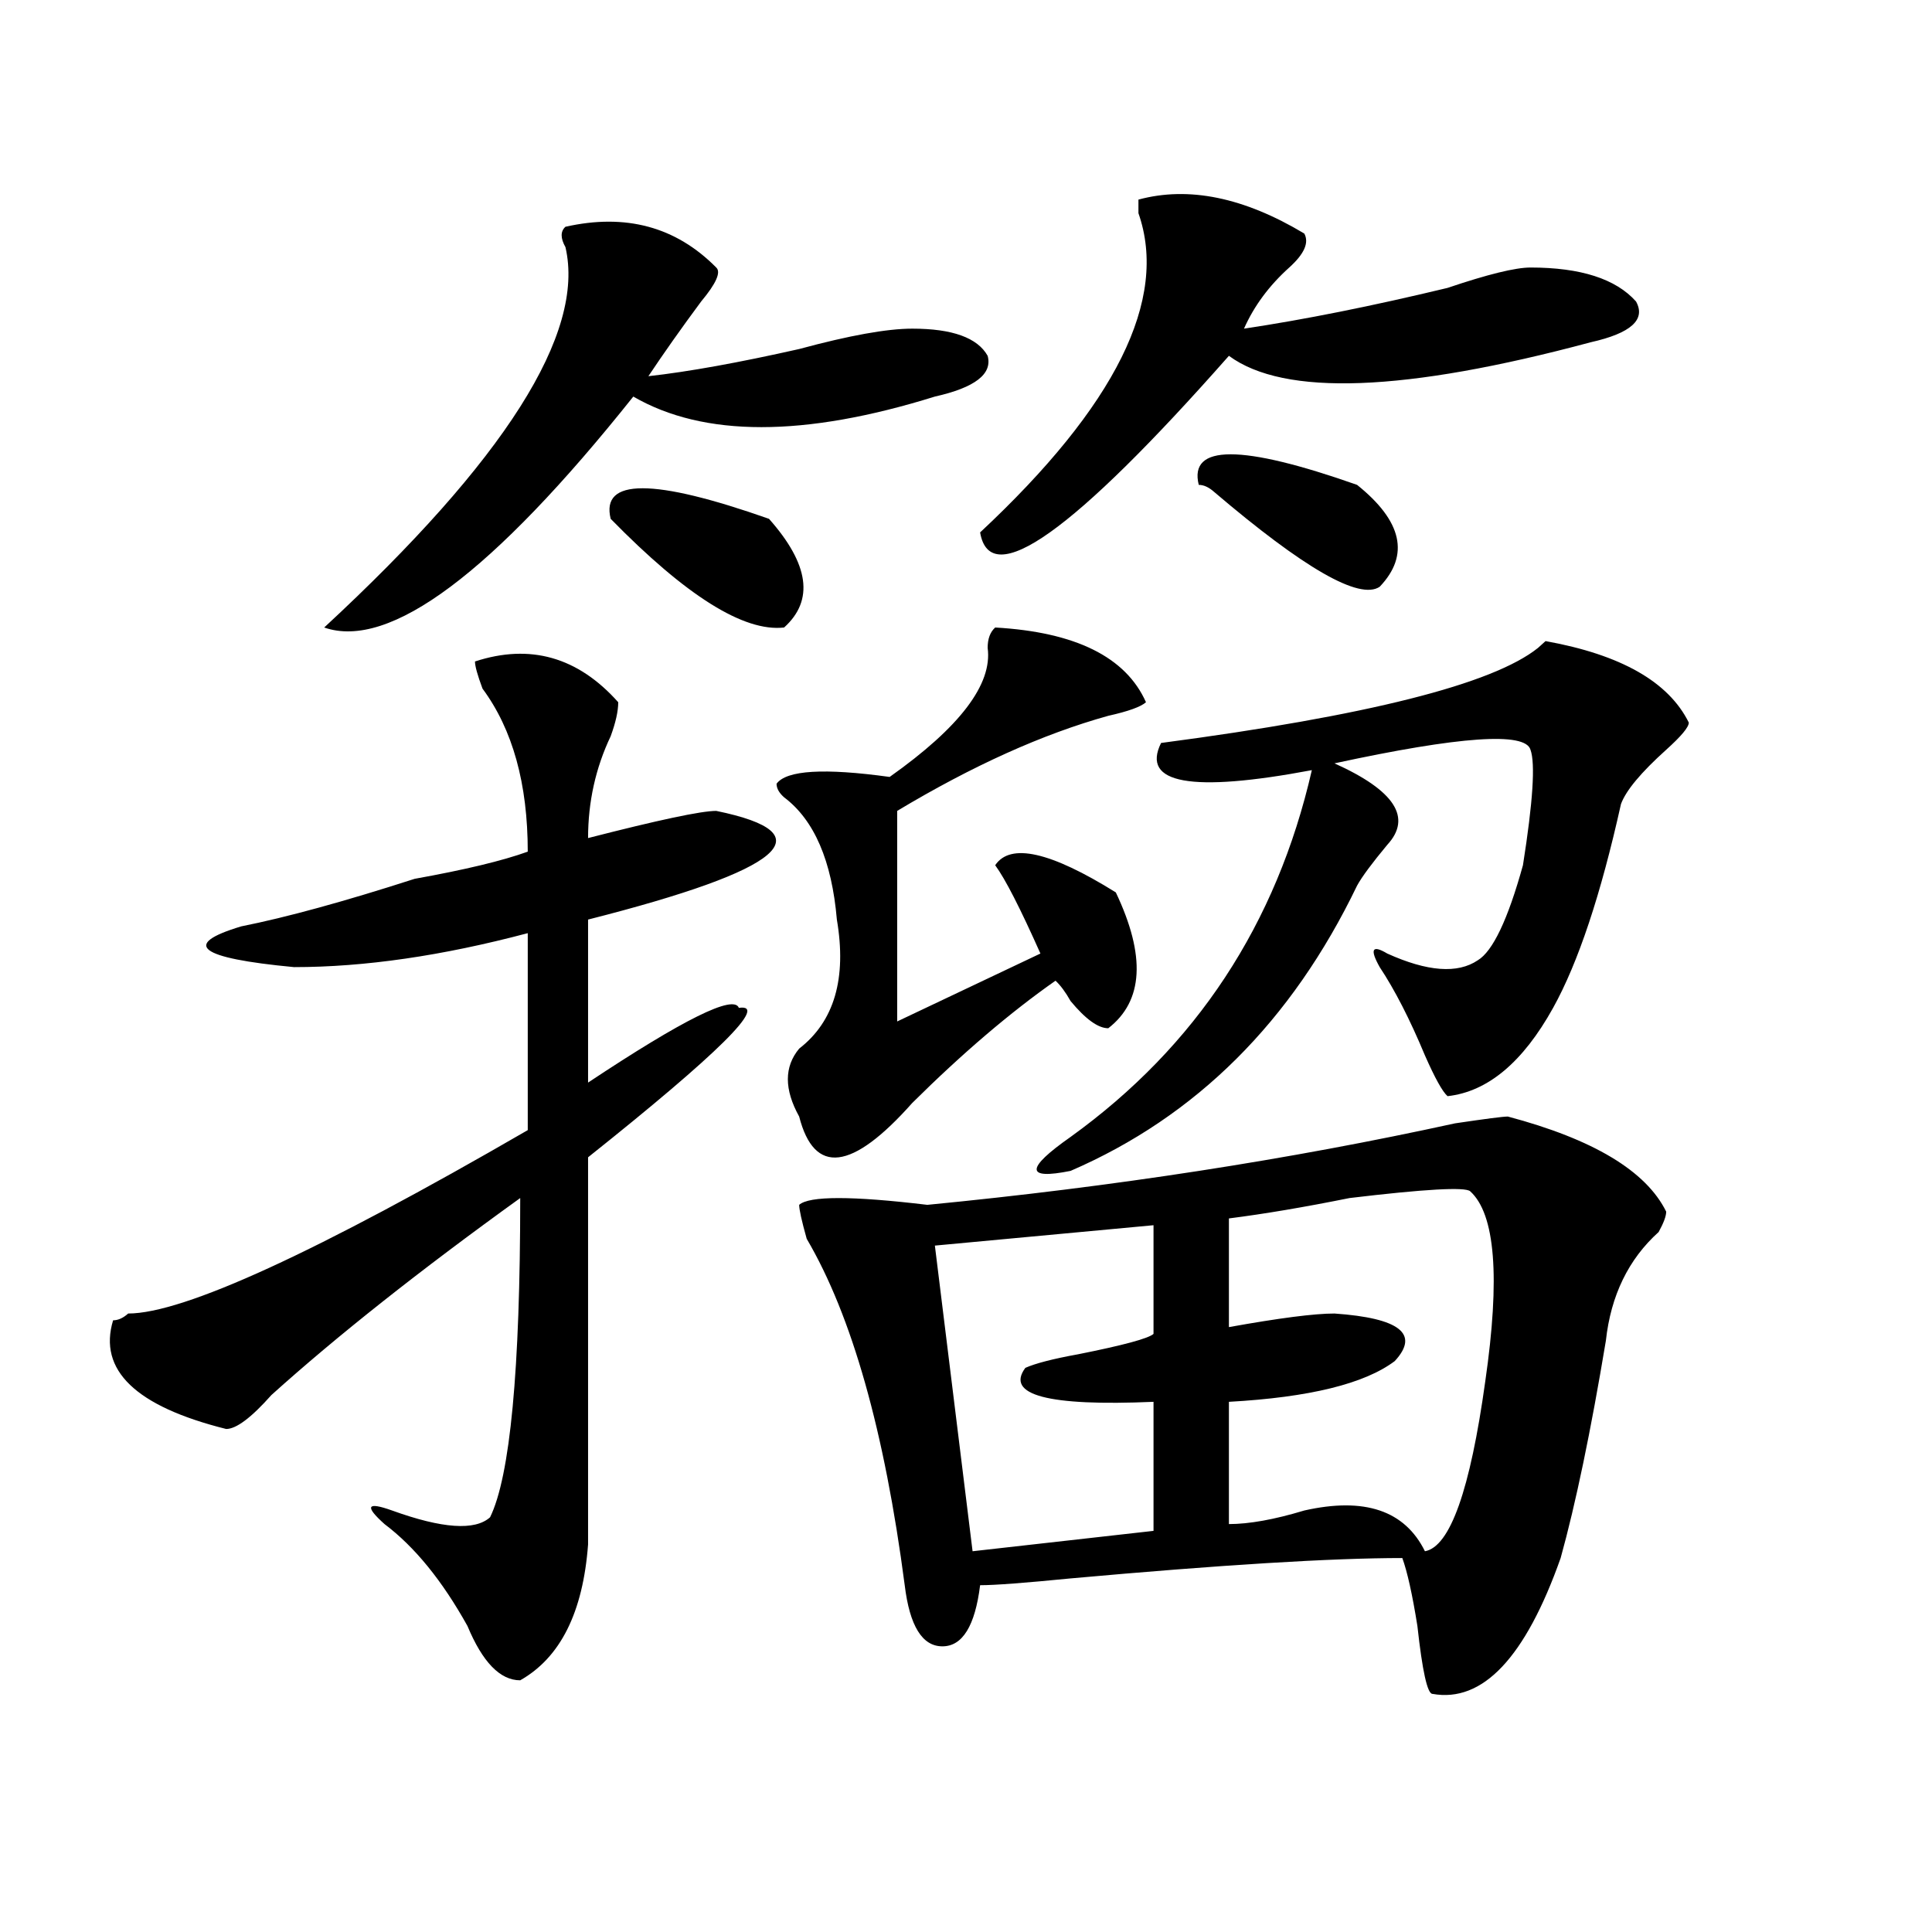 <?xml version="1.0" encoding="utf-8"?>
<!-- Generator: Adobe Illustrator 16.0.0, SVG Export Plug-In . SVG Version: 6.00 Build 0)  -->
<!DOCTYPE svg PUBLIC "-//W3C//DTD SVG 1.1//EN" "http://www.w3.org/Graphics/SVG/1.1/DTD/svg11.dtd">
<svg version="1.1" id="图层_1" xmlns="http://www.w3.org/2000/svg" xmlns:xlink="http://www.w3.org/1999/xlink" x="0px" y="0px"
	 width="1000px" height="1000px" viewBox="0 0 1000 1000" enable-background="new 0 0 1000 1000" xml:space="preserve">
<path d="M245.848,342.375c28.597-9.339,53.291-2.308,74.145,21.094c0,4.724-1.342,10.547-3.902,17.578
	c-7.805,16.425-11.707,34.003-11.707,52.734c36.402-9.339,58.535-14.063,66.34-14.063c57.194,11.755,35.121,30.487-66.34,56.25
	v84.375c49.389-32.794,75.425-45.703,78.047-38.672c15.609-2.308-10.427,23.456-78.047,77.344c0,49.219,0,116.016,0,200.391
	c-2.622,35.156-14.329,58.557-35.121,70.313c-10.427,0-19.512-9.394-27.316-28.125c-13.049-23.456-27.316-40.979-42.926-52.734
	c-10.427-9.339-9.146-11.7,3.902-7.031c25.975,9.394,42.926,10.547,50.73,3.516c10.365-21.094,15.609-76.136,15.609-165.234
	c-52.072,37.519-94.998,71.521-128.777,101.953c-10.427,11.755-18.231,17.578-23.414,17.578c-46.828-11.7-66.34-30.433-58.535-56.25
	c2.561,0,5.183-1.153,7.805-3.516c28.597,0,97.559-31.641,206.824-94.922V483c-44.267,11.755-84.571,17.578-120.973,17.578
	c-49.45-4.669-58.535-11.7-27.316-21.094c23.414-4.669,53.291-12.854,89.754-24.609c25.975-4.669,45.487-9.339,58.535-14.063
	c0-35.156-7.805-63.281-23.414-84.375C247.129,349.406,245.848,344.737,245.848,342.375z M292.676,117.375
	c31.219-7.031,57.194,0,78.047,21.094c2.561,2.362,0,8.239-7.805,17.578c-10.427,14.063-19.512,26.972-27.316,38.672
	c20.792-2.308,46.828-7.031,78.047-14.063c25.975-7.031,45.487-10.547,58.535-10.547c20.792,0,33.78,4.724,39.023,14.063
	c2.561,9.394-6.524,16.425-27.316,21.094c-67.681,21.094-119.692,21.094-156.094,0c-72.864,91.406-126.217,131.286-159.996,119.531
	c93.656-86.683,135.24-152.325,124.875-196.875C290.054,123.253,290.054,119.737,292.676,117.375z M316.09,268.547
	c-5.244-21.094,22.073-21.094,81.949,0c20.792,23.456,23.414,42.188,7.805,56.25C384.991,327.159,355.114,308.427,316.09,268.547z
	 M515.11,324.797c41.584,2.362,67.62,15.271,78.047,38.672c-2.622,2.362-9.146,4.724-19.512,7.031
	c-33.841,9.394-70.242,25.817-109.266,49.219v108.984l74.145-35.156c-10.427-23.401-18.231-38.672-23.414-45.703
	c7.805-11.7,28.597-7.031,62.438,14.063c15.609,32.849,14.268,56.25-3.902,70.313c-5.244,0-11.707-4.669-19.512-14.063
	c-2.622-4.669-5.244-8.185-7.805-10.547c-23.414,16.425-48.17,37.519-74.145,63.281c-31.219,35.156-50.73,37.519-58.535,7.031
	c-7.805-14.063-7.805-25.763,0-35.156c18.17-14.063,24.695-36.31,19.512-66.797c-2.622-30.433-11.707-51.526-27.316-63.281
	c-2.622-2.308-3.902-4.669-3.902-7.031c5.183-7.031,24.695-8.185,58.535-3.516c36.402-25.763,53.291-48.011,50.73-66.797
	C511.208,330.675,512.488,327.159,515.11,324.797z M780.469,577.922c44.206,11.755,71.523,28.125,81.949,49.219
	c0,2.362-1.342,5.878-3.902,10.547c-15.609,14.063-24.756,32.849-27.316,56.25c-7.805,46.911-15.609,84.375-23.414,112.5
	c-18.231,51.525-40.365,74.981-66.34,70.313c-2.622,0-5.244-11.756-7.805-35.156c-2.622-16.425-5.244-28.125-7.805-35.156
	c-36.463,0-93.656,3.516-171.703,10.547c-23.414,2.307-39.023,3.516-46.828,3.516c-2.622,21.094-9.146,31.641-19.512,31.641
	c-10.427,0-16.951-10.547-19.512-31.641c-10.427-79.651-27.316-139.417-50.73-179.297c-2.622-9.339-3.902-15.216-3.902-17.578
	c5.183-4.669,27.316-4.669,66.34,0c96.217-9.339,187.313-23.401,273.164-42.188C768.762,579.13,777.847,577.922,780.469,577.922z
	 M597.059,634.172l-113.168,10.547l19.512,158.203l93.656-10.547v-66.797c-54.633,2.362-76.766-3.516-66.34-17.578
	c5.183-2.308,14.268-4.669,27.316-7.031c23.414-4.669,36.402-8.185,39.023-10.547V634.172z M675.106,120.891
	c2.561,4.724,0,10.547-7.805,17.578c-10.427,9.394-18.231,19.94-23.414,31.641c31.219-4.669,66.34-11.7,105.363-21.094
	c20.792-7.031,35.121-10.547,42.926-10.547c25.975,0,44.206,5.878,54.633,17.578c5.183,9.394-2.622,16.425-23.414,21.094
	c-96.278,25.817-158.716,28.125-187.313,7.031c-80.669,91.406-123.594,121.894-128.777,91.406
	c70.242-65.589,97.559-120.685,81.949-165.234v-7.031C615.229,96.281,643.887,102.159,675.106,120.891z M874.125,374.016
	c0,2.362-3.902,7.031-11.707,14.063c-13.049,11.755-20.853,21.094-23.414,28.125c-10.427,46.911-22.134,82.067-35.121,105.469
	c-15.609,28.125-33.841,43.396-54.633,45.703c-2.622-2.308-6.524-9.339-11.707-21.094c-7.805-18.731-15.609-33.948-23.414-45.703
	c-5.244-9.339-3.902-11.7,3.902-7.031c20.792,9.394,36.402,10.547,46.828,3.516c7.805-4.669,15.609-21.094,23.414-49.219
	c5.183-32.794,6.463-52.734,3.902-59.766c-2.622-9.339-36.463-7.031-101.461,7.031c31.219,14.063,40.304,28.125,27.316,42.188
	c-7.805,9.394-13.049,16.425-15.609,21.094c-33.841,70.313-83.291,119.531-148.289,147.656c-23.414,4.724-23.414-1.153,0-17.578
	c64.998-46.856,106.644-110.138,124.875-189.844c-62.438,11.755-88.473,7.031-78.047-14.063
	c106.644-14.063,171.703-30.433,195.117-49.219l3.902-3.516C839.004,338.859,863.699,352.922,874.125,374.016z M620.473,250.969
	c-5.244-21.094,22.073-21.094,81.949,0c23.414,18.786,27.316,36.364,11.707,52.734c-10.427,7.031-39.023-9.339-85.852-49.219
	C625.656,252.177,623.034,250.969,620.473,250.969z M760.958,616.594c-2.622-2.308-23.414-1.153-62.438,3.516
	c-23.414,4.724-44.267,8.239-62.438,10.547v56.25c25.975-4.669,44.206-7.031,54.633-7.031c33.78,2.362,44.206,10.547,31.219,24.609
	c-15.609,11.755-44.267,18.786-85.852,21.094v63.281c10.365,0,23.414-2.308,39.023-7.031c31.219-7.031,52.011,0,62.438,21.094
	c12.988-2.308,23.414-31.641,31.219-87.891C776.567,661.144,773.945,628.349,760.958,616.594z"/>
</svg>
